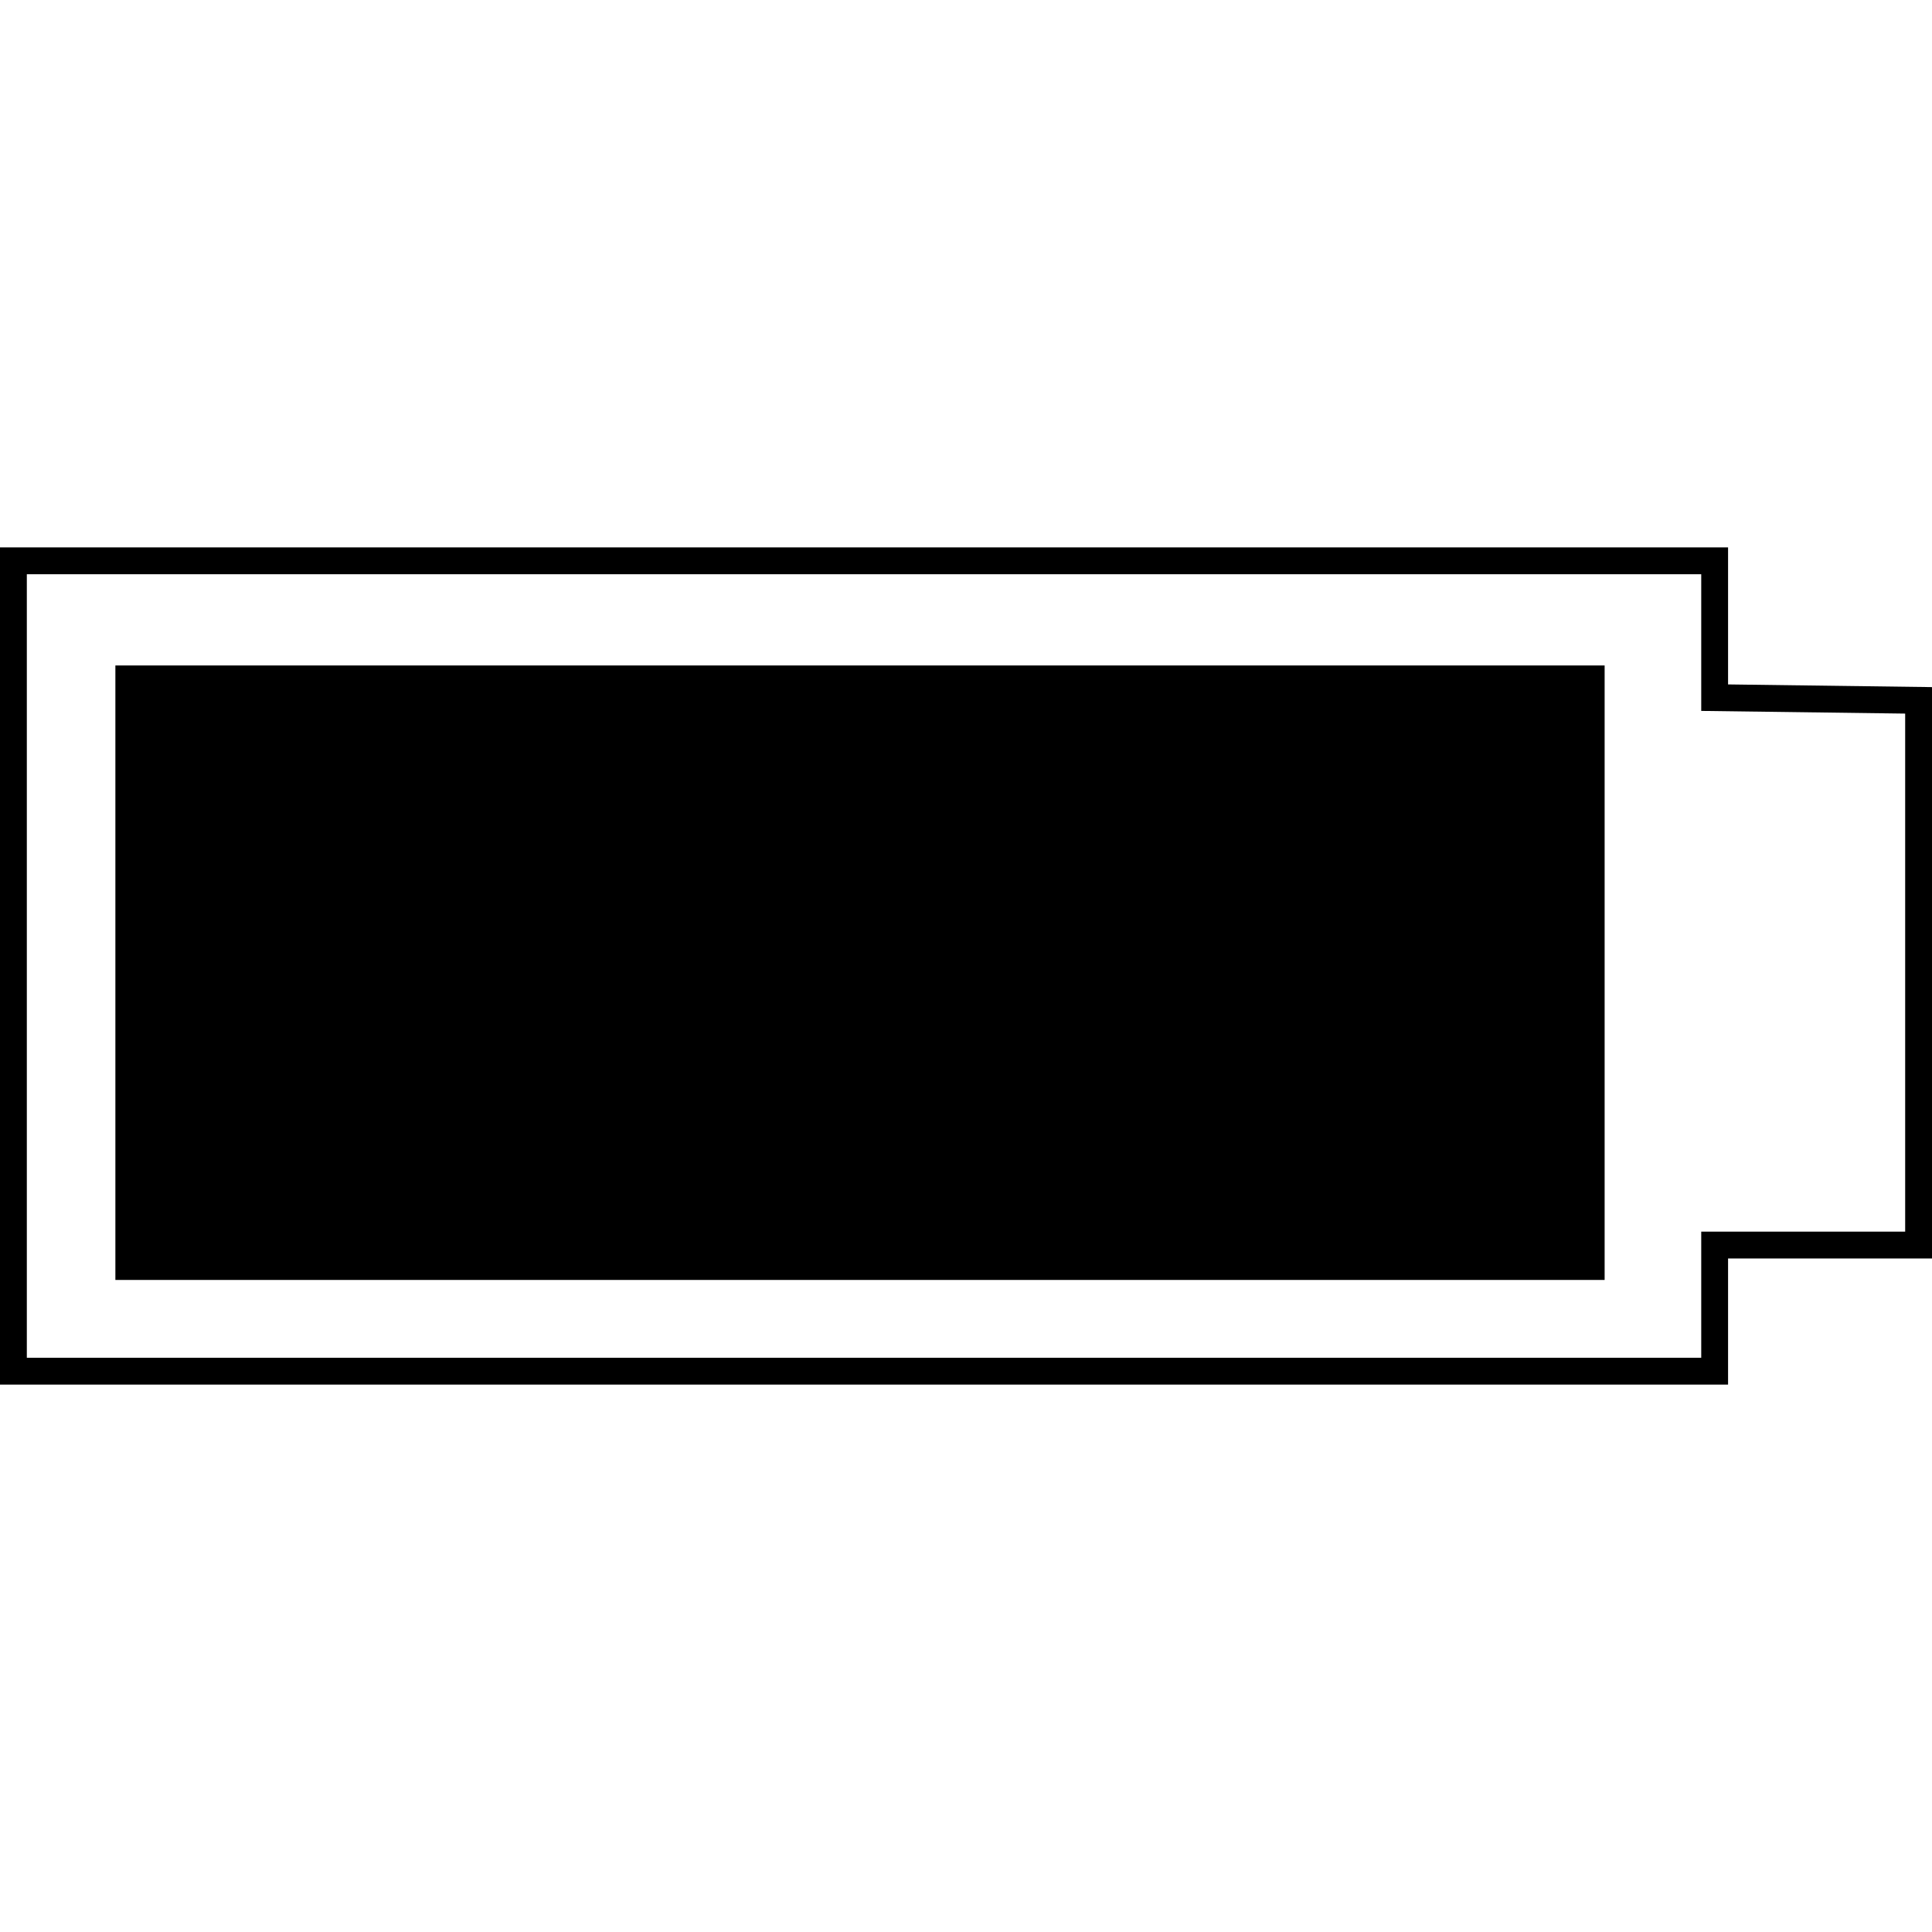 <?xml version="1.0" encoding="utf-8"?>
<!-- Generator: Adobe Illustrator 22.1.0, SVG Export Plug-In . SVG Version: 6.00 Build 0)  -->
<svg version="1.1" id="Layer_1" xmlns="http://www.w3.org/2000/svg" xmlns:xlink="http://www.w3.org/1999/xlink" x="0px" y="0px"
	 width="72px" height="72px" viewBox="0 0 72 72" style="enable-background:new 0 0 72 72;" xml:space="preserve">
<style type="text/css">
	.st0{fill:none;stroke:#000000;stroke-miterlimit:10;}
</style>
<g>
	<polygon class="st0" points="63.9,51.1 0.5,51.1 0.5,20.9 63.9,20.9 63.9,26 71.5,26.1 71.5,46.4 63.9,46.4 	"/>
	<rect x="4.3" y="24.8" width="55.5" height="22.9"/>
</g>
</svg>
